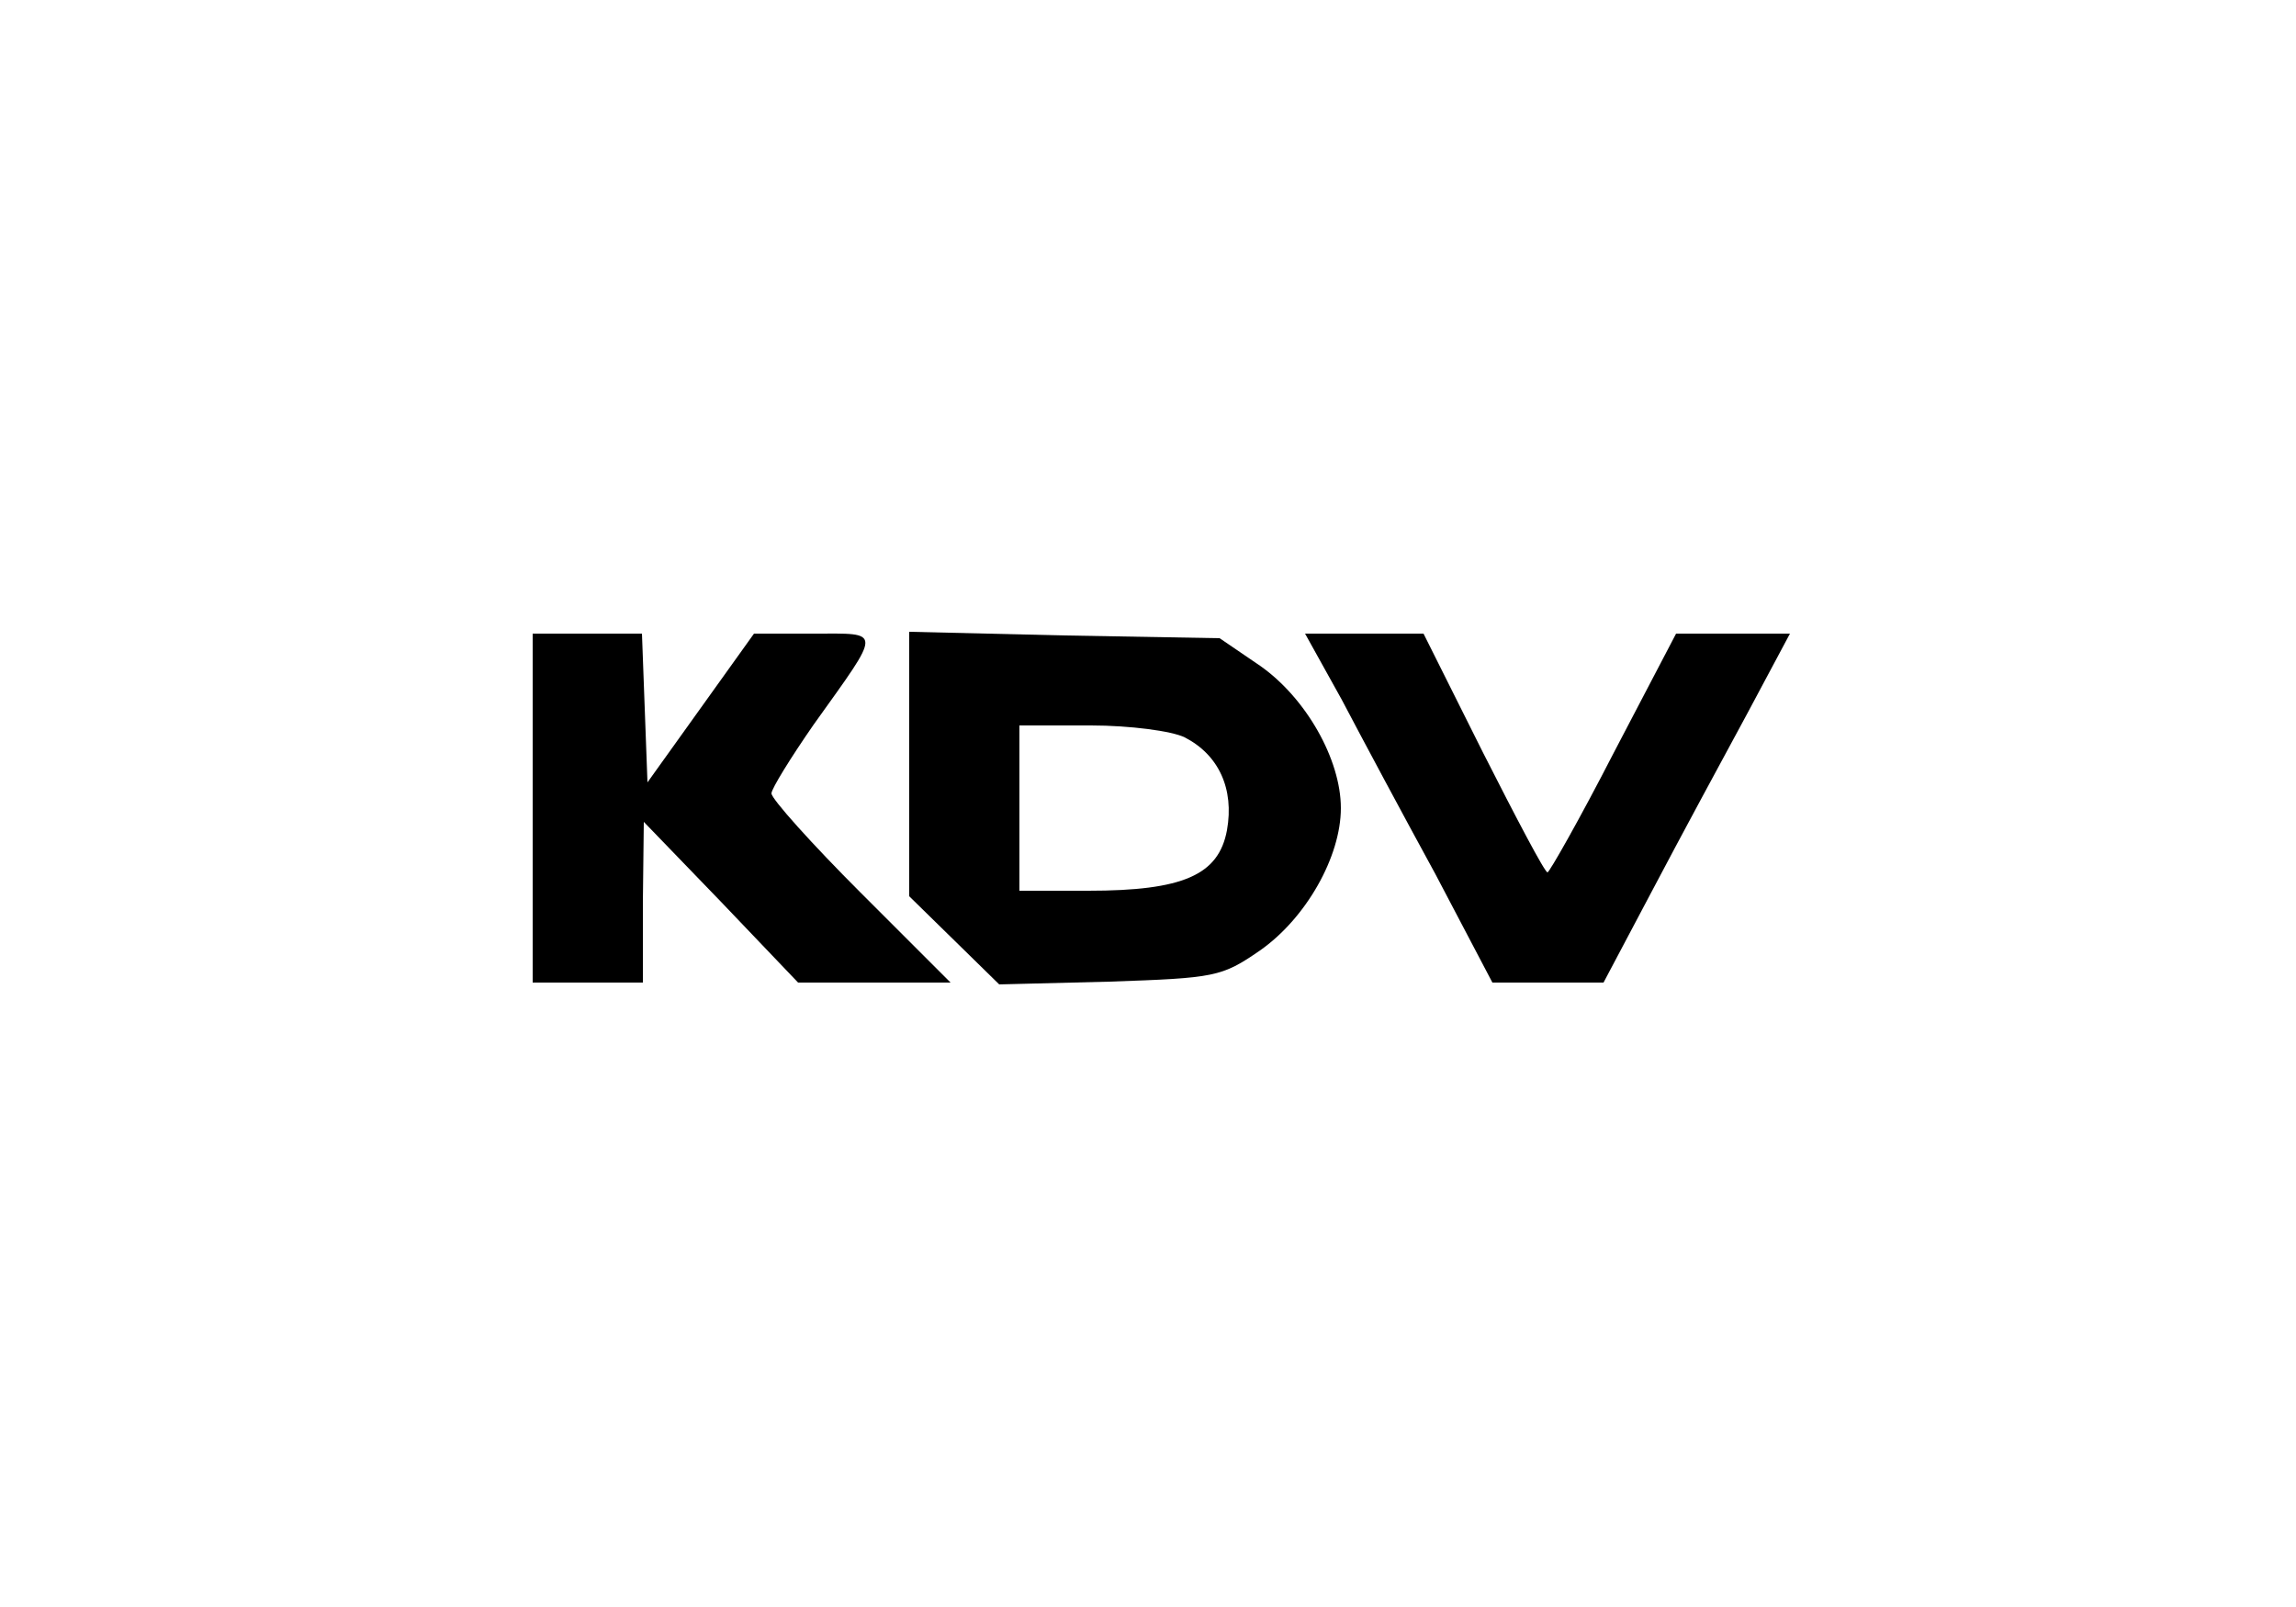 <?xml version="1.0" standalone="no"?>
<!DOCTYPE svg PUBLIC "-//W3C//DTD SVG 20010904//EN"
 "http://www.w3.org/TR/2001/REC-SVG-20010904/DTD/svg10.dtd">
<svg version="1.0" xmlns="http://www.w3.org/2000/svg"
 width="250pt" height="175pt" viewBox="0 0 250 175"
 preserveAspectRatio="xMidYMid meet">

<g transform="translate(0,175) scale(0.1,-0.1)"
fill="#000000" stroke="none">
<path d="M580 870 l0 -190 60 0 60 0 0 88 1 87 84 -87 84 -88 83 0 83 0 -98
98 c-53 53 -97 102 -97 108 0 5 21 39 46 75 75 105 75 99 0 99 l-65 0 -58 -81
-58 -81 -3 81 -3 81 -59 0 -60 0 0 -190z"/>
<path d="M990 918 l0 -144 49 -48 49 -48 120 3 c115 4 122 5 164 34 50 35 88
102 88 155 0 53 -38 120 -88 155 l-44 30 -169 3 -169 4 0 -144z m300 29 c37
-19 54 -56 46 -101 -9 -49 -48 -66 -151 -66 l-75 0 0 90 0 90 78 0 c42 0 88
-6 102 -13z"/>
<path d="M1461 988 c21 -40 67 -126 102 -190 l62 -118 60 0 61 0 54 102 c30
57 76 142 102 190 l47 88 -62 0 -62 0 -68 -130 c-37 -72 -70 -130 -72 -130 -3
0 -34 59 -70 130 l-65 130 -65 0 -64 0 40 -72z"/>
</g>
</svg>


